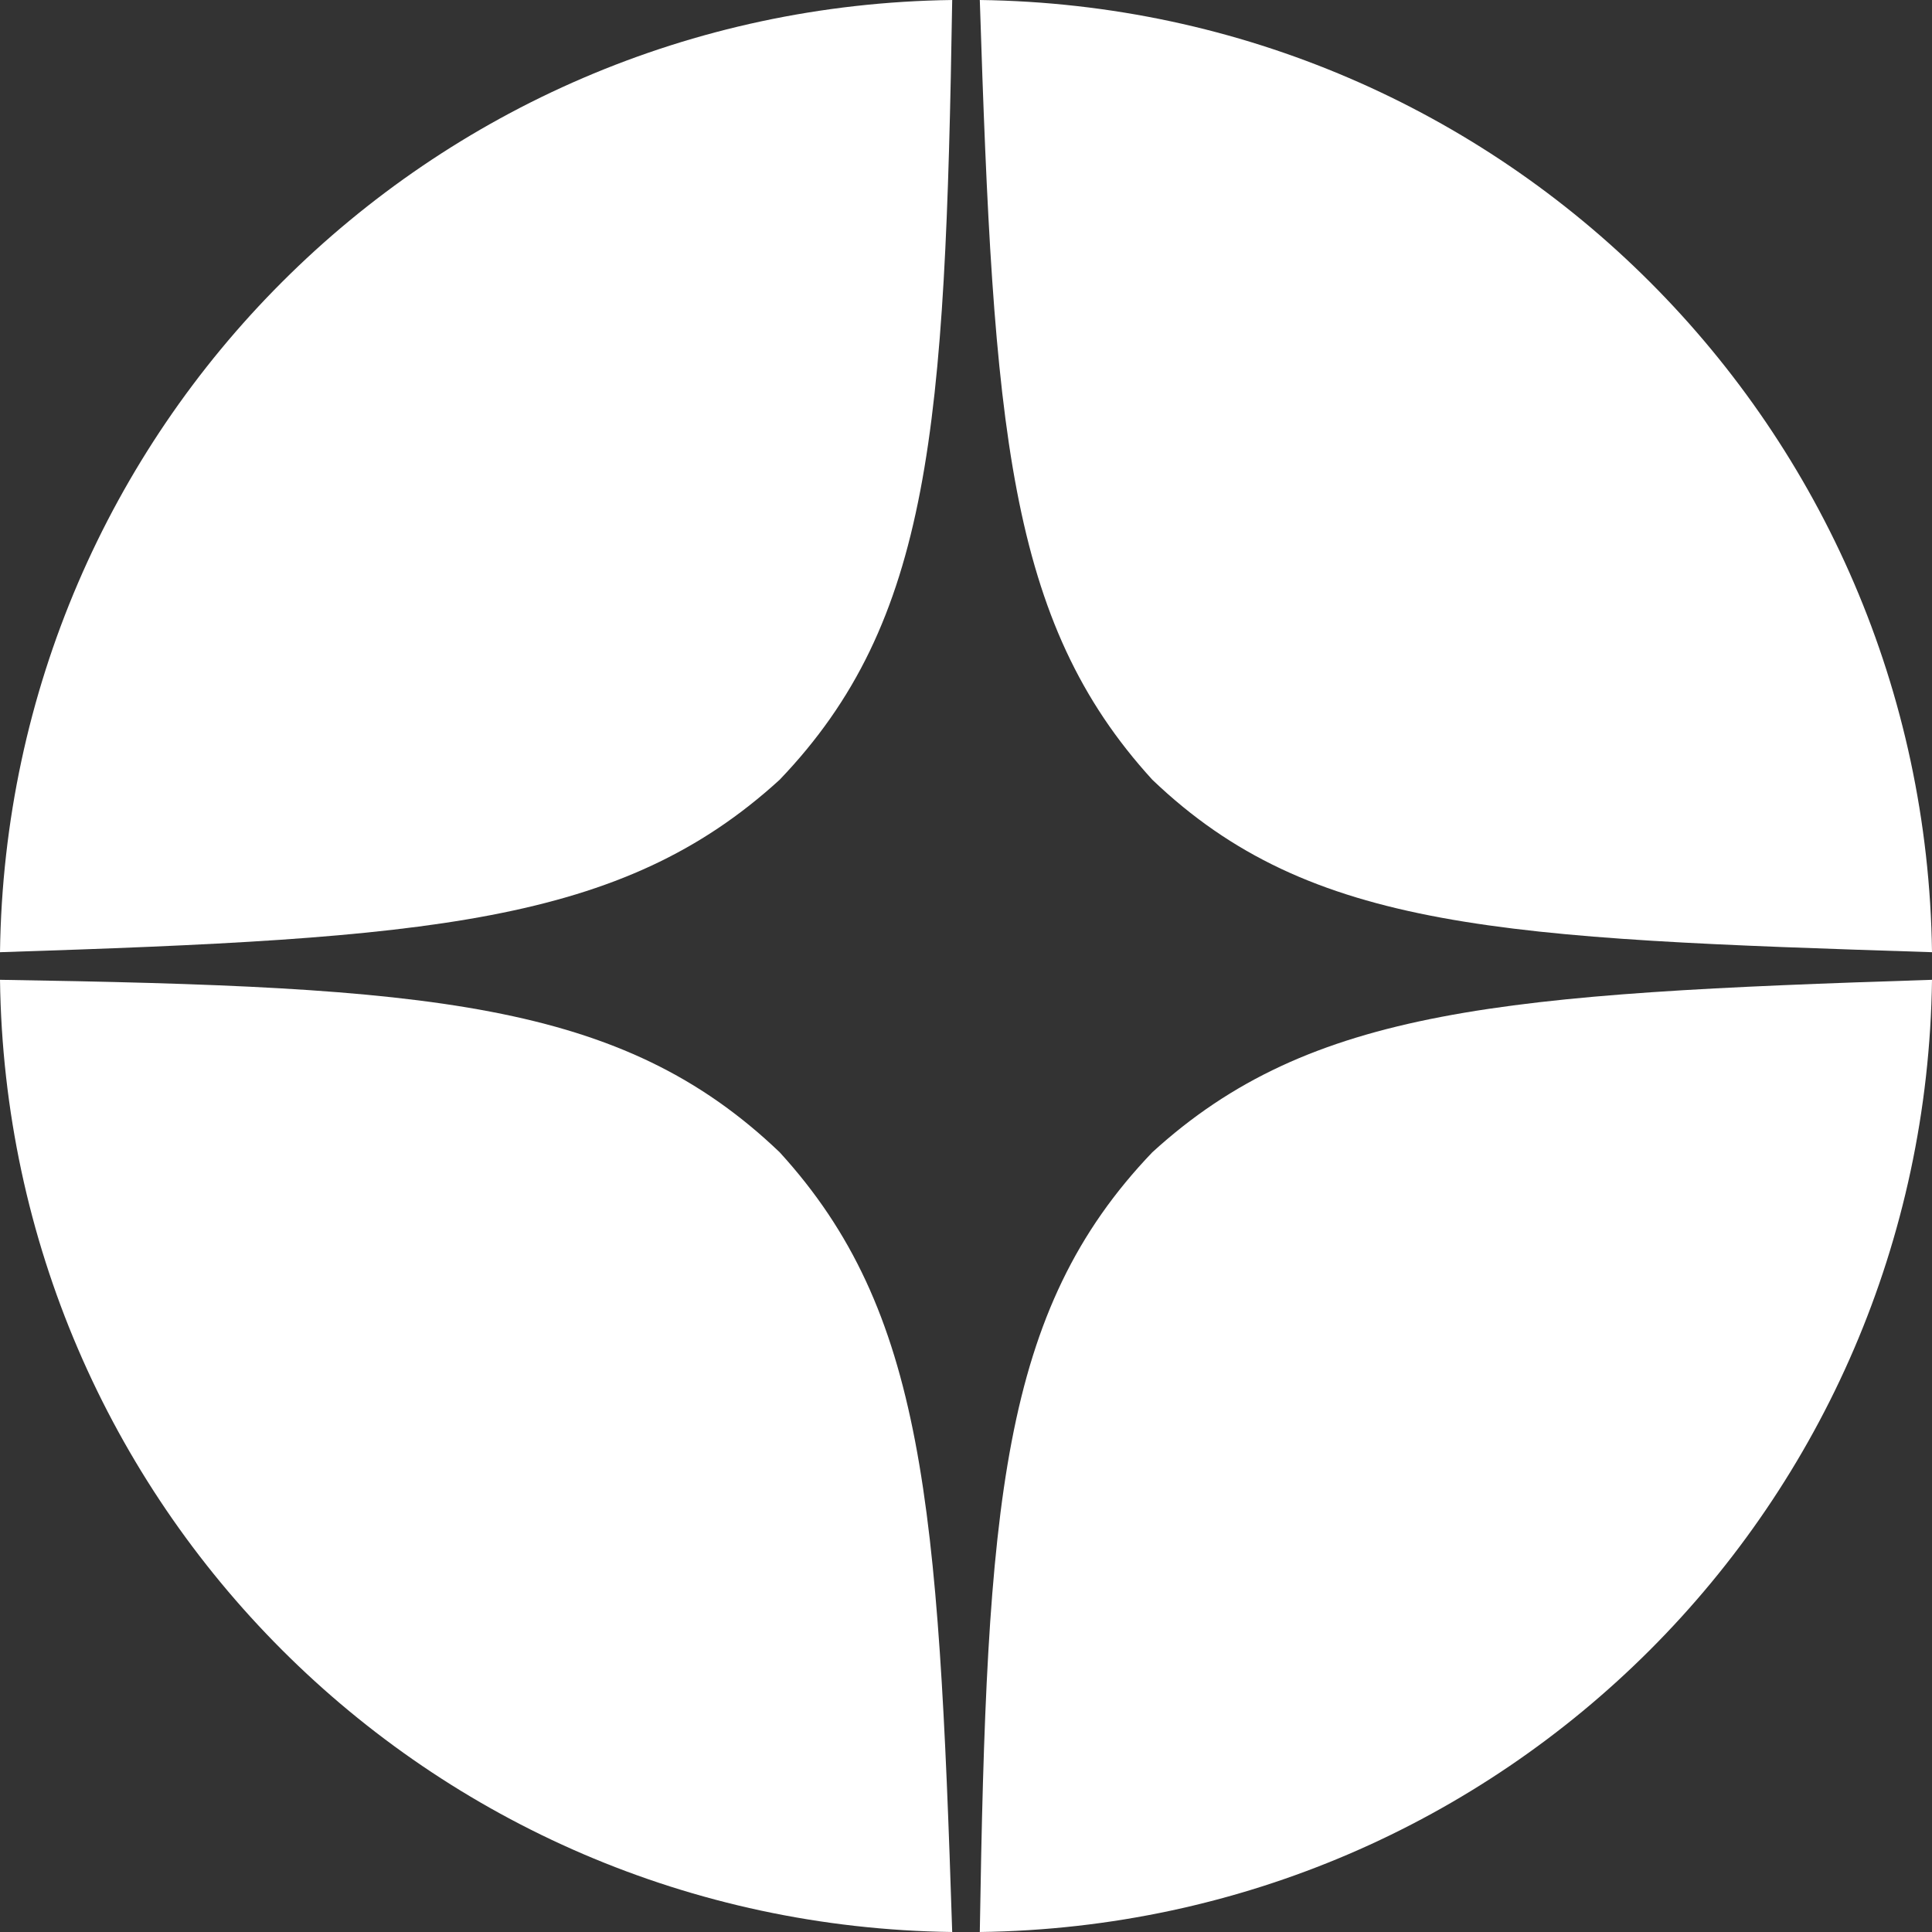 <?xml version="1.0" encoding="UTF-8"?> <!-- Generator: Adobe Illustrator 24.1.2, SVG Export Plug-In . SVG Version: 6.00 Build 0) --> <svg xmlns="http://www.w3.org/2000/svg" xmlns:xlink="http://www.w3.org/1999/xlink" id="Слой_1" x="0px" y="0px" viewBox="0 0 28 28" style="enable-background:new 0 0 28 28;" xml:space="preserve"><rect x="0" y="0" width="28" height="28" fill="#333333" stroke="none"/> <style type="text/css"> .st0{fill:#FFFFFF;} </style> <g> <path class="st0" d="M14.2,0c0.2,6.2,0.4,9,2.5,11.3c2.3,2.2,5.1,2.3,11.3,2.5C27.9,6.2,21.8,0.1,14.2,0z"></path> <path class="st0" d="M13.8,28c-0.2-6.2-0.4-9-2.5-11.3C9,14.5,6.2,14.3,0,14.2C0.1,21.8,6.2,27.9,13.8,28z"></path> <path class="st0" d="M28,14.2c-6.2,0.2-9,0.4-11.3,2.5c-2.2,2.3-2.4,5.1-2.5,11.3C21.8,27.9,27.9,21.8,28,14.2z"></path> <path class="st0" d="M0,13.8c6.2-0.2,9-0.4,11.3-2.5C13.5,9,13.7,6.2,13.8,0C6.2,0.1,0.1,6.2,0,13.8z"></path> </g> </svg> 